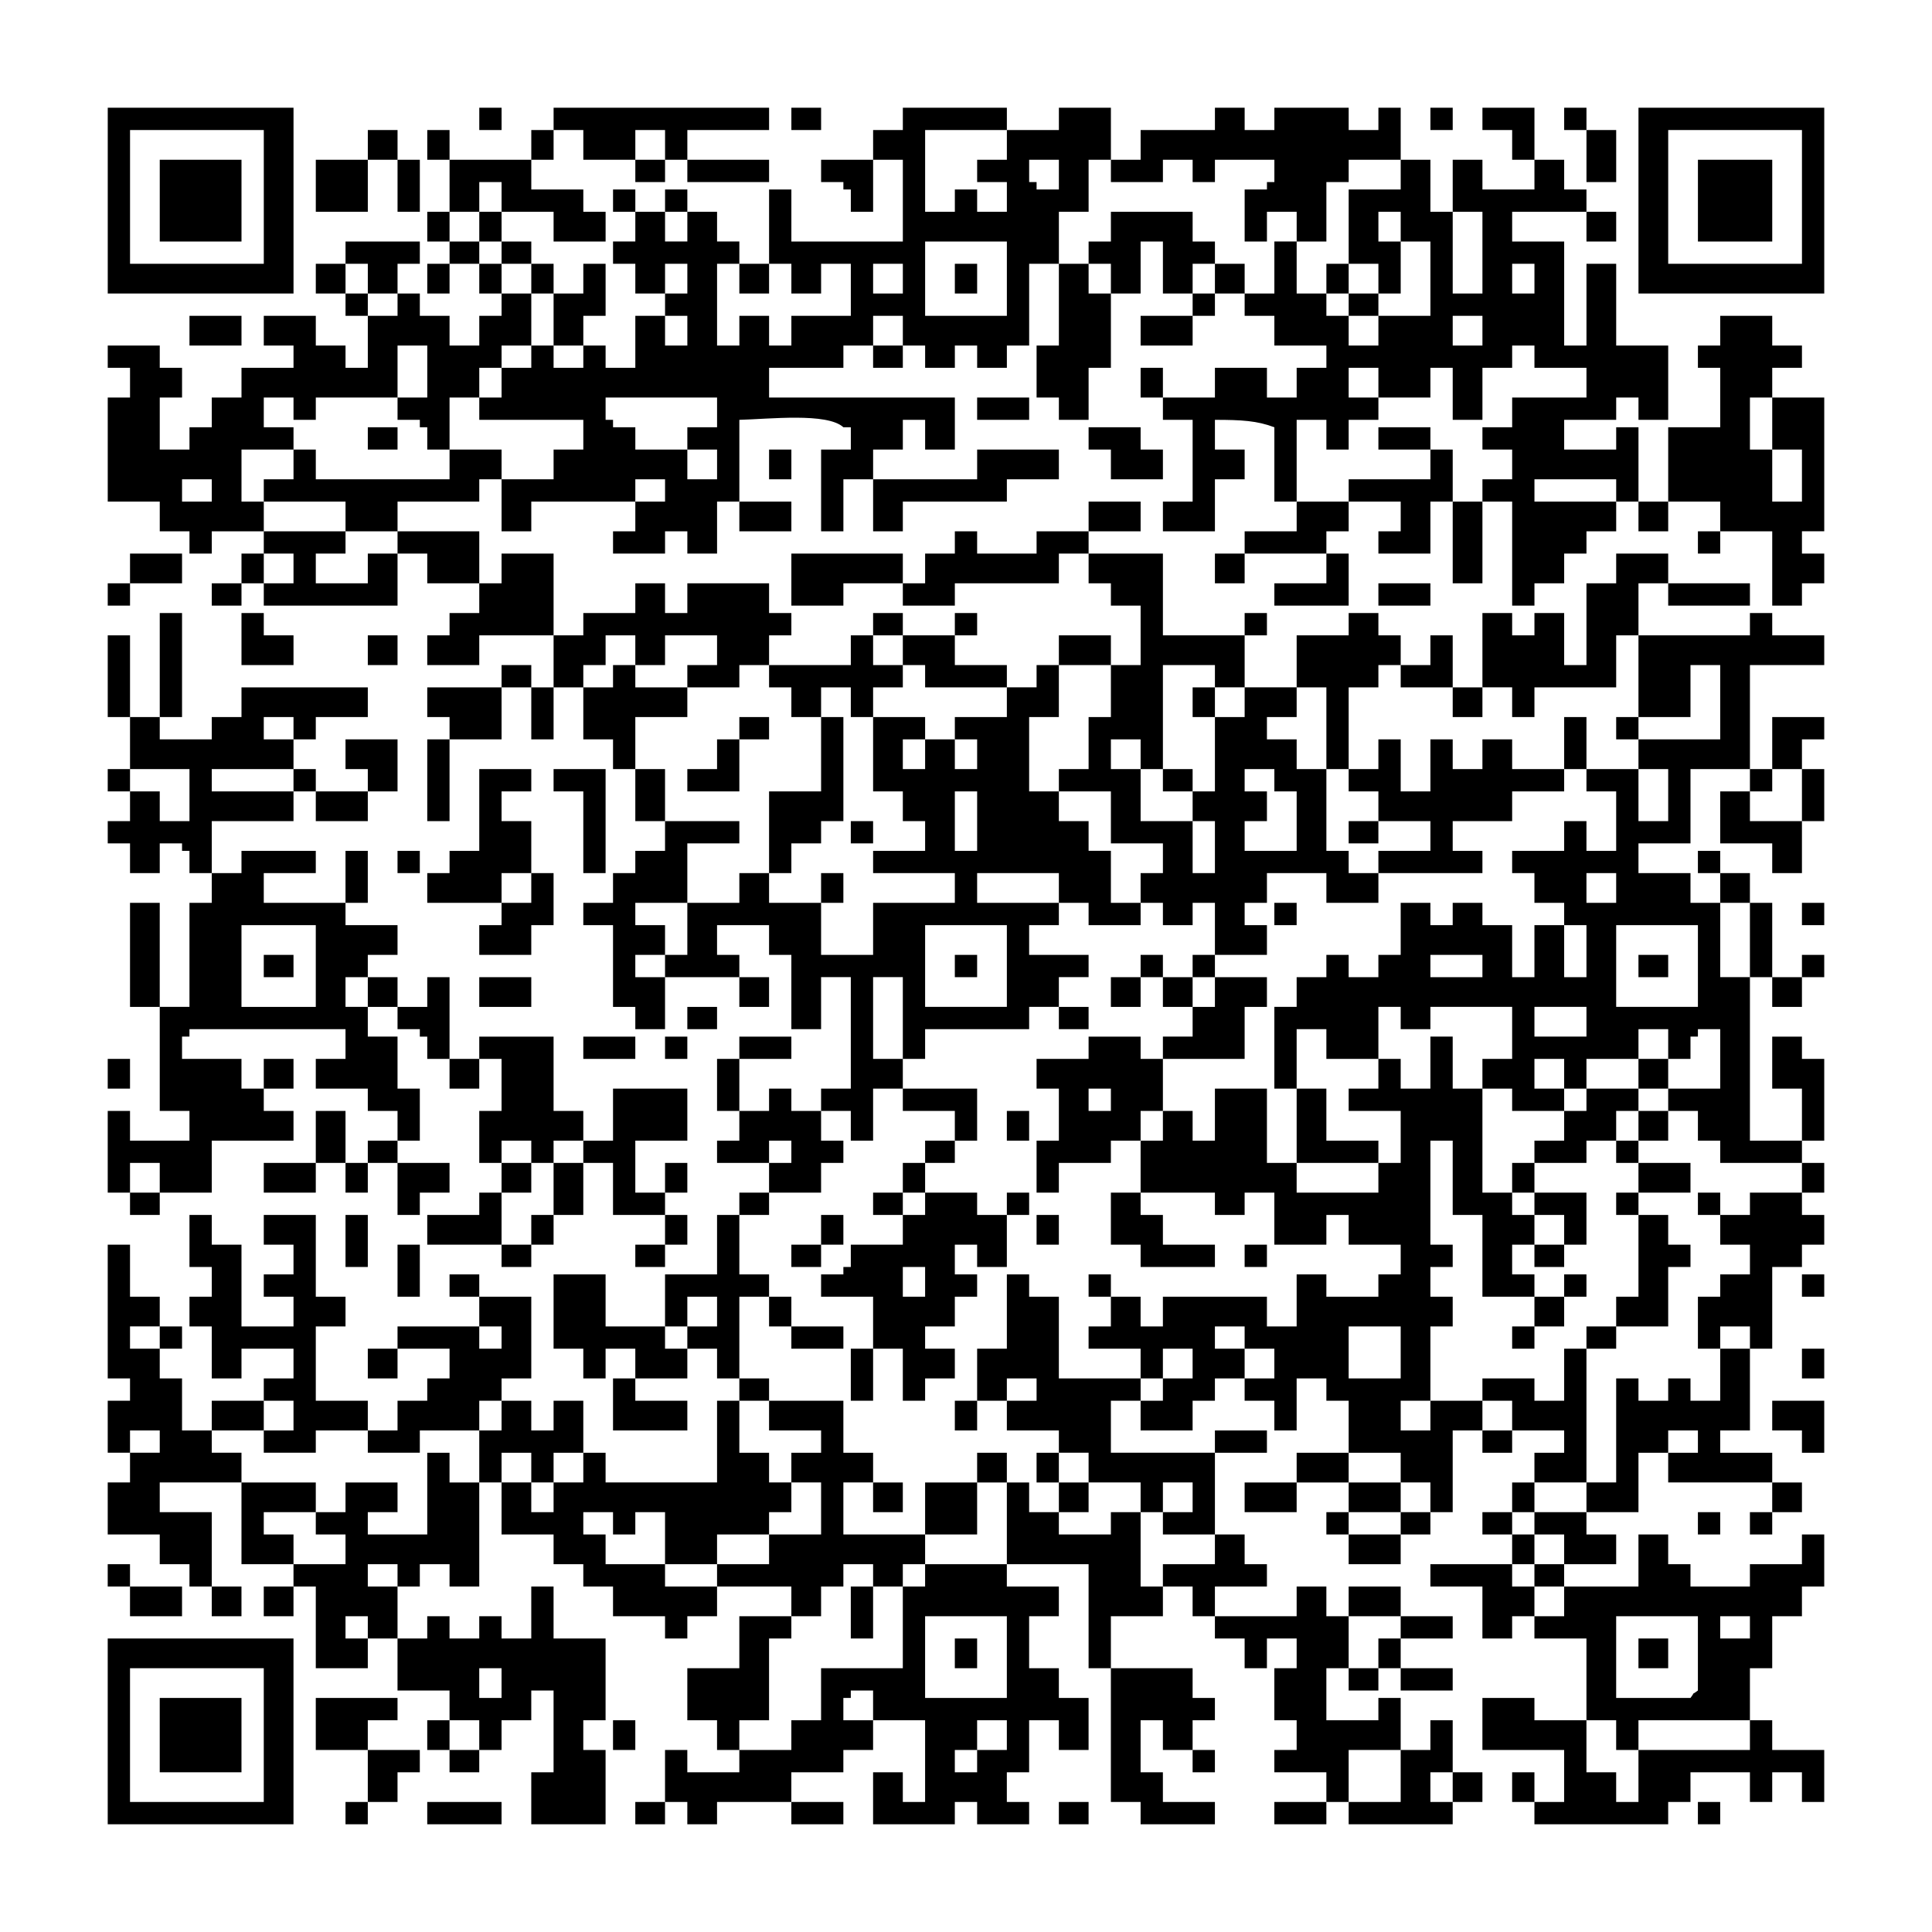 <svg viewBox="0 0 260 260" xmlns="http://www.w3.org/2000/svg"><path d="m39.5 14.5h-25v25h25zm-4 21h-18v-18h18zm32-21h-3v3h3zm11 7h7v-4h4v4h3v-4h11v-3h-29v3h4zm32-7h-4v3h4zm36 14v-7h3v-7h-7v3h-7v4h-4v3h4v4h-4v-3h-3v3h-4v-11h11v-3h-14v3h-4v4h4v11h-15v-7h-3v10h3v4h4v-4h4v7h-8v4h-3v-4h-4v4h-3v-11h3v-3h-3v-4h-4v4h-3v-4h-4v4h-3v3h3v4h4v-4h3v4h-3v3h3v4h-3v-4h-4v7h-4v-3h-3v3h-4v-3h-3v3h-4v4h-3v3h14v4h-4v4h-7v7h4v-4h14v-3h4v3h-4v4h-3v3h7v-3h3v3h4v-7h3v-11c4-.1 11.83-1 14 1h1v3h-4v11h3v-7h4v-4h4v-4h3v4h4v-7h-25v-4h10v-3h4v-4h4v4h3v3h4v-3h3v3h4v-3h3v-11h4v-7zm-50 29h-4v3h4v4h-4v-4h-7v-3h-3v-1h-1v-3h15zm25-18h-4v-4h4zm14 3h-11v-10h11zm4-17v-1h-1v-3h4v4zm17-1v-3h4v3h3v-3h8v3h-1v1h-3v7h3v-4h4v4h4v-8h3v-3h7v-7h-3v3h-4v-3h-10v3h-4v-3h-4v3h-10v4h-4v3zm39-10h-3v3h3zm4 0v3h4v4h3v-7zm14 0h-3v3h3zm7 0v25h25v-25zm22 21h-18v-18h18zm-189-18h-4v4h4zm4 0v4h3v-4zm17 0h-3v4h3zm143 7v-7h-4v7zm-185-3h-11v11h11zm17 0h-7v7h7zm7 7v-7h-3v7zm8-4h3v4h7v4h7v-4h-3v-3h-7v-4h-11v7h4zm21 0h4v-3h-4zm18 0v-3h-11v3zm7 0h3v1h1v3h3v-7h-7zm107 33v3h-7v-4h7v-3h3v3h4v-10h-7v-11h-4v11h-3v-14h-7v-4h10v-3h-3v-4h-4v4h-7v-4h-4v7h4v11h-4v-11h-3v-7h-4v4h-7v10h4v4h3v-7h-3v-4h3v4h4v10h-7v4h-4v-4h-3v-3h-4v-7h-3v7h-4v3h4v4h7v3h-4v4h-4v-4h-7v4h-7v3h4v11h-4v4h7v-7h4v-4h-4v-4c3.59 0 5.68.12 8 1v10h3v-11h4v4h3v-4h4v-3h-4v-4h4v4h7v-4h3v7h4v-7h4v-3h3v3h7v4h-10v4h-4v3h4v4h-4v3h4v14h3v-3h4v-4h3v-3h4v-4h-11v-3h11v3h3v-10zm-18-11h-4v-4h4zm7-7h-3v-4h3zm32-18h-10v11h10zm-156 4v3h3v-3zm10 0h-3v3h3zm-35 3v4h3v-4zm7 4h3v-4h-3zm99 3v-3h-3v-4h-11v4h-3v3h3v4h4v-7h3v7h4v-4zm54-3v-4h-4v4zm-168 7h4v-4h3v-3h-10v3h3zm11-7v3h4v-3zm11 3v-3h-4v3zm-29 0v4h4v-4zm15 4h3v-4h-3zm7-4v4h3v-4zm10 4v-4h-3v4zm4 7v-4h3v-7h-3v4h-4v7zm25-7v-4h-4v4zm28-4h-3v4h3zm15 0h-4v11h-3v7h3v3h4v-7h3v-10h-3zm17 0v4h4v-4zm15 4h3v-4h-3zm-132 0v3h3v-3zm-14 28v-7h7v-3h-4v-4h4v3h3v-3h11v-7h4v7h-4v3h3v1h1v3h3v-7h4v-4h3v-3h4v-7h-4v3h-3v4h-4v-4h-4v-3h-3v3h-4v7h-3v-3h-4v-4h-7v4h4v3h-7v4h-4v4h-3v3h-4v-7h3v-4h-3v-3h-7v3h3v4h-3v14h7v4h4v3h3v-3h7v-4zm-4 0h-4v-3h4zm132-25h3v-3h-3zm21 0h4v-3h-4zm-149 4v-4h-7v4zm121 0h7v-4h-7zm85 14h4v7h-4v-7h-3v-7h3v-4h4v-3h-4v-4h-7v4h-3v3h3v8h-7v10h7v4h7v10h4v-3h3v-4h-3v-3h3v-18h-7zm-121-11h4v-3h-4zm36 0v4h3v-4zm-22 7h7v-3h-7zm-82 4h4v-3h-4zm107 4v-4h-3v-3h-7v3h3v4zm29-7v3h7v-3zm-125 3v4h-18v-4h-3v4h-4v3h11v4h7v-4h11v-3h3v-4zm46 4v-4h-3v4zm15 7v-4h14v-3h7v-4h-11v4h-14v7zm71-11v4h-11v3h7v4h-3v3h7v-7h3v-7zm-86 11v-4h-7v4zm47-4h-7v4h7zm21 4h-7v3h11v-3h3v-4h-7zm21 7h4v-11h-4zm25-7h4v-4h-4zm-171 7h-7v-4h4v-3h-11v3h4v4h-4v3h18v-7h-4zm8-4v4h7v-7h-11v3zm82-3v3h-8v-3h-3v3h-4v4h-3v3h7v-3h14v-4h4v-3zm89 3h3v-3h-3zm-204 0h-7v4h7zm8 0v4h3v-4zm28 8v3h-3v4h7v-4h10v-11h-7v4h-3v4zm46-8v7h7v-3h8v-4zm40 22v7h-4v3h7v7h7v4h-3v4h3v3h4v-3h3v7h7v-4h-3v-3h3v-4h8v4h7v-4h-4v-3h-3v-11h-4v-4h-4v-3h4v-4h-7v4h-4v10h-3v4h3v7h-3v-7h-7v-7h-4v-4h4v4h3v-14h7v3h4v-7h-11v-11h-10v4h3v3h4v8h-4v7zm21 14h3v-4h-3v-3h4v3h3v8h-7zm-4-32h4v-4h-4zm8 0v3h10v-7h-3v4zm32 18h3v-4h11v-7h3v-7h4v-4h-7v4h-4v11h-3v-7h-4v3h-3v-3h-4v10h4zm-186-18h-3v3h3zm11 3h4v-3h-4zm50 11v-3h3v-4h4v4h4v-4h7v4h-4v3h7v-3h4v-4h3v-3h-3v-4h-11v4h-3v-4h-4v4h-7v3h-4v7zm107-11h7v-3h-7zm50 0v-3h-11v3zm-211 1h-3v14h3zm8 0v7h7v-4h-4v-3zm89 0h-4v3h4zm10 0h-3v3h3zm39 0h-3v3h3zm8 21h3v-11h4v-3h3v-4h-3v-3h-4v3h-7v7h4zm49-7v-7h4v10h-11v4h4v7h-4v-7h-7v3h4v8h-4v-4h-3v4h-7v3h3v4h4v3h3v7h-3v-7h-4v7h-3v-7h-4v-3h-4v3h-3v-3h-4v7h-3v3h-4v-3h-3v3h-4v4h-3v11h3v-8h4v4h7v-7h3v3h4v-3h11v7h-4v4h4v3h7v-3h-4v-4h4v4h3v-4h7v-4h4v4h3v-3h1v-1h3v8h-7v3h4v4h3v3h11v-3h-7v-22h-4v-10h-4v-4h-7v-4h7v-10h8v-14h10v-4h-7v-3h-3v3h-15v11zm-28 35h-7v-3h7zm14 8h-7v-4h7zm0-22h4v4h-4zm15 7v11h-11v-11zm-214-39v11h3v-11zm35 4h4v-4h-4zm57 3v4h4v-4h4v4h3v-4h4v-3h-4v-4h-3v4h-11v3zm18-3v3h11v-3h-7v-4h-7v4zm25-4h-7v4h7zm46 7v-7h-3v4h-4v3zm-128-3v3h4v-3zm25 7v-4h-7v-3h-3v3h-4v7h4v4h3v-7zm36 0v3h3v4h-3v-4h-4v4h-3v-4h3v-3h-7v10h4v4h3v4h-7v3h11v4h-11v7h-7v-7h-7v-4h-4v4h-7v7h-3v3h10v-3h-3v-4h7v4h3v10h4v-7h4v15h-4v3h4v4h3v-7h4v-4h-4v-11h4v11h3v-4h14v-3h4v-4h4v-3h-8v-4h4v-3h-11v-4h11v4h4v3h7v-3h-4v-7h-3v-4h-4v-4h-4v-10h4v-7h-3v3h-4v4zm7 28v11h-11v-11zm-4-10h-3v-8h3zm-92-4v-4h-11v-3h11v-4h-4v-3h4v3h3v-3h7v-4h-17v4h-4v3h-7v-3h-4v7h8v7h-4v-4h-4v4h-3v3h3v4h4v-4h3v1h1v3h3v-7zm18-14h3v3h7v-7h-10zm14 3h3v-7h-3zm89-7v4h3v-4zm39 4v-4h-4v4zm-100 3h4v-3h-4zm7 14h4v-3h3v-14h-3v10h-7v11h3zm107-17h-3v7h3zm4 0v3h3v-3zm25 3h3v-3h-7v7h4zm-189 0h-7v4h3v3h4zm4 11h3v-11h-3zm39-7h-4v3h7v-7h-3zm103 11h-4v-4h8v-4h7v-3h-7v-4h-4v4h-4v-4h-3v7h-4v-7h-3v4h-4v3h4v4h7v4h-7v3h14zm-185-11v3h3v-3zm28 3v-3h-3v3zm29 0v-3h-7v11h-4v3h-3v4h10v-4h4v-7h-4v-4zm10 11v-14h-7v3h4v11zm4-14v7h4v-7zm71 0v3h4v-3zm82 3v-3h-3v3zm7 4v-7h-3v7zm-196 0v-4h-7v4zm186-4h-4v7h7v4h4v-7h-7zm-150 22h4v-4h-4v-3h7v-8h7v-3h-10v4h-4v3h-3v4h-4v3h4v11h3v3h4v-7h-4zm32-18h-3v3h3zm64 3h4v-3h-4zm-164 43h4v4h7v-7h11v-4h-4v-3h-3v-4h-8v-3h1v-1h21v4h-4v4h7v3h4v4h3v-7h-3v-7h-4v-4h-3v-4h3v-3h4v-4h-7v-3h-11v-4h7v-3h-10v3h-4v4h-3v14h-4v14h4v4h-8v-4h-3v11h3zm15-32h10v11h-10zm17-10h-3v7h3zm4 3h3v-3h-3zm175-3v3h3v-3zm-161 7v3h-3v4h7v-4h3v-7h-3v4zm46-4h-3v4h3zm122 0h-4v4h4zm-218 4v14h4v-14zm157 0h-3v3h3zm64 10v-10h-3v10zm4-7h3v-3h-3zm-207 7h4v-3h-4zm96-3h-3v3h3zm22 0v3h3v-3zm7 3h3v-3h-3zm64-3h-4v3h4zm21 0h-3v3h3zm-192 7v-4h-4v4zm3 3v1h1v3h3v-11h-3v4h-4v3zm8-3h7v-4h-7zm39 0v-4h-4v4zm46 0h4v-4h-4zm7-4v4h4v-4zm11 4h3v-4h-7v4h-3v4h-4v3h11zm75 0v-4h-4v4zm-146 0h-4v3h4zm50 3v-3h-4v3zm-79 11h-3v7h3v-3h4v3h3v-3h4v-4h-4v-10h-10v3h3zm18-10h-7v3h7zm7 0h-3v3h3zm14 0h-7v3h7zm47 3v-3h-7v3h-7v4h3v7h-3v7h3v-4h7v-3h4v-4h3v-7zm-4 7h-3v-3h3zm43 39v4h-4v-4h4v-10h3v-4h-3v-4h3v-3h-3v-14h3v10h4v11h7v-3h-3v-4h3v-4h-3v-3h-4v-14h-4v-7h-3v7h-4v-4h-3v4h-4v3h7v7h-3v4h-11v-4h-4v-10h-7v7h-3v-4h-4v4h-3v7h10v3h4v-3h4v7h7v-4h3v4h7v4h-3v3h-7v-3h-4v7h-4v-4h-14v4h-3v-4h-4v4h-3v3h7v4h3v-4h4v4h-4v3h-3v4h7v-4h3v-3h4v-4h-4v-3h4v3h4v4h-4v3h4v4h3v-7h4v3h3v7h7v4h4v4h3v-11h4v-4zm-11-3v-7h7v7zm64-43h-3v-3h-4v7h4v7h3zm-228 0h-3v4h3zm22 0h-4v4h4zm25 4v-4h-4v4zm32-4v7h3v-7zm128 4v-4h-4v4zm-142 10v7h7v-3h-4v-7h7v-7h-10v7h-4v3zm28 0h3v-3h-3v-4h-4v-3h-3v3h-4v4h-3v3h7v-3h3v3h-3v4h7zm18-7v4h3v-7h-10v3zm57 7v-3h-7v-7h-4v10zm21-3v3h7v-3h4v-4h3v-3h-7v3h-3v4zm-164-4v7h4v-7zm96 0h-3v4h3zm82 4h4v-4h-4zm-171 3h4v-3h-4zm75 0h4v-3h-4zm93 0h3v-3h-3zm-182 4h7v-4h-7zm11 0h3v-4h-3zm10 3v-3h4v-4h-7v7zm15-7h-4v4h4zm3 7h4v-7h-4zm18-7h-3v4h3zm29 4h3v-4h-3zm85-4h-3v4h3zm21 4v-4h-7v4zm18 0v-4h-3v4zm-228 3h4v-3h-4zm47-3v3h-7v4h10v-7zm39 0h-4v3h4zm14 0v3h4v-3zm4 3v4h-7v3h-1v1h-3v3h7v7h4v7h3v-3h4v-4h-4v-3h4v-4h3v-3h-3v-4h3v3h4v-7h-4v-3h-7v3zm3 11h-3v-4h3zm14-14h-3v3h3zm11 7h4v3h10v-3h-7v-4h-3v-3h-4zm61 0h3v-7h-7v3h4zm7-4h3v-3h-3zm11-3v3h3v-3zm7 3h-4v4h4v4h-4v3h-3v7h3v-3h4v3h3v-11h4v-3h3v-4h-3v-3h-7zm-196 29h-4v3h7v-3h7v-4h-7v-10h4v-4h-4v-11h-7v4h4v4h-4v3h4v4h-7v-11h-4v-4h-3v7h3v4h-3v4h3v7h4v-4h7v4h-4v3h4zm7-22h3v-7h-3zm25-3h3v-4h-3zm21 0v-4h-3v4zm11 7v-3h-4v-8h-3v8h-7v7h3v-4h4v4h-4v3h4v4h3v-11zm10-11h-3v4h3zm29 0h-3v4h3zm75 11v4h7v-8h3v-3h-3v-4h-4v11zm-189 21v-3h-4v-7h-3v-4h-4v-3h4v-4h-4v-7h-3v18h3v3h-3v7h3v-3h4v3h-4v4h-3v7h7v4h4v3h3v-10h-7v-4h11v-4zm25-21h3v-7h-3zm14-4h4v-3h-4zm18 0h4v-3h-4zm25-3h-4v3h4zm60 0h-3v3h3zm40 3v-3h-4v3zm-150 1v3h4v-3zm29 7h-8v-7h-7v10h4v4h3v-4h4v4h7v-4h-3zm53 7v-11h-4v-3h-3v10h-4v7h4v-3h4v3h-4v4h7v3h4v4h7v4h3v-4h4v4h-4v3h7v-11h-14v-7h4v-3zm4-14v3h3v-3zm67 0h-3v3h3zm29 3h3v-3h-3zm-186 21v-3h8v-4h3v-3h4v-11h-7v4h3v3h-3v-3h-11v3h7v4h-3v3h-4v4h-4v3zm50-17v-4h-3v4zm104 0v-4h-4v4zm-186 3v-3h-3v3zm89 0v-3h-7v3zm90 0h3v-3h-3zm10 0h4v-3h-4zm-164 4h4v-4h-4zm65 3h3v-7h-3zm99-7h-3v7h-4v-3h-7v3h4v4h7v3h-4v4h7zm18 7h-4v-3h-3v3h-4v-3h-3v14h-4v4h7v-8h4v-3h4v3h-4v4h14v-4h-7v-3h4v-11h-4zm11-3h3v-4h-3zm-160 7h10v-4h-7v-3h-3zm21-7h-4v3h4zm-68 3h-7v4h7zm36 7v4h3v-4h4v-7h-4v4h-3v-4h-4v4h-3v7h3v-4zm18 15h-8v-4h-3v-3h4v3h3v-3h4v7h7v-4h7v-3h3v-4h-3v-4h-4v-7h-3v11h-15v-4h-3v4h-4v4h-3v-4h-4v7h7v4h4v3h4v4h7v3h3v-3h4v-4h-7zm21 3h3v-3h4v3h4v-3h3v-4h-11v-7h4v-4h-4v-7h-10v4h7v3h-4v4h4v7h-7v4h-7v3h10v4h4zm18-21h3v-4h-3zm110 0h4v3h3v-7h-7zm-68 0h-7v3h7zm29 3h4v-3h-4zm-139 0h-3v11h-8v-3h4v-4h-7v4h-4v3h4v4h-7v3h3v11h7v-4h-3v-3h3v3h4v-7h-4v-3h4v3h3v-3h4v3h4v-14h-4zm71 0v4h4v-4zm8 4h3v-4h-3zm35-4v4h7v-4zm-139 11v-3h7v-4h-10v11h7v-4zm86-3v-4h-4v4zm3 3h7v-7h-7zm29-3h-4v3h-7v-3h-4v-4h-3v11h11v14h3v-7h7v-4h-3zm-11 0h4v-4h-4zm25 0h7v-4h-7zm21-4h-7v4h7zm18 0h-3v4h3zm36 4v-4h-4v4zm-64 0v3h3v-3zm10 3h4v-3h-4zm11-3v3h4v-3zm7 3h4v4h7v-4h-4v-3h-7zm25 0v-3h-3v3zm4 0h3v-3h-3zm-79 4v3h4v4h3v-4h7v-3h-3v-4h-4v4zm25 0h7v-4h-7zm25-4h-3v4h3zm0 11v3h7v11h4v4h3v-4h15v-7h3v-7h4v-4h3v-7h-3v4h-7v3h-8v-3h-3v-4h-4v7h-10v4zm25 0h4v3h-4zm-14 0h11v10c-1.13.85-.16-.13-1 1h-10zm-200-7h-3v3h3zm107 3h-3v11h-11v7h-4v4h-7v3h-7v-3h-3v7h3v3h4v-3h10v-4h7v-3h4v-4h-4v-3h1v-1h3v4h7v11h-3v-4h-4v7h11v-3h3v3h7v-3h-3v-4h3v-7h4v4h4v-7h-4v-4h-4v-7h4v-4h-7v-3h-11zm11 22h-4v3h-3v-3h3v-4h4zm0-7h-11v-11h11zm68-15v-3h-11v3h7v7h4v-3h3v-4zm3 0h4v-3h-4zm-182 4v-4h-7v4zm8 0v-4h-4v4zm3 0h4v-4h-4zm25 10v4h4v4h3v-4h4v-4h3v11h-3v7h10v-10h-3v-4h3v-11h-7v-7h-3v7h-4v-3h-3v3h-4v-3h-3v3h-4v7zm4-3h3v4h-3zm50-4h3v-7h-3zm53 0v4h3v-4h4v4h-3v7h3v4h-3v3h7v4h3v-7h7v-7h-3v3h-7v-7h3v-7h-3v-4h-4v4h-11v3zm21-7h-7v4h7zm-85 18v-11h3v-3h-7v7h-7v7h4v4h3v-4zm92-11v-3h-7v3zm-181 25h25v-25h-25zm3-21h18v18h-18zm114-4h-3v4h3zm54 4h3v-4h-3zm35 0h4v-4h-4zm-67 18v3h10v-3h-7v-4h-3v-7h3v4h4v-4h3v-3h-3v-4h-11v18zm28-15h4v-3h-4zm14 0v-3h-7v3zm-174 11h11v-10h-11zm32-7v-3h-11v7h7v-4zm167 4v7h-3v-4h-4v-7h-7v-3h-7v7h11v7h-4v3h18v-3h3v-4h8v4h3v-4h4v4h3v-7h-7v-4h-3v4zm-163-4v4h3v-4zm28 0h-3v4h3zm96 11v3h14v-3h-3v-4h3v-7h-3v4h-4v7zm-132 0h4v-4h3v-3h-7zm11-4h4v-3h-4zm103 0v-3h-3v3zm36 4v-4h-4v4zm4-4v4h3v-4zm-157 7h3v-3h-3zm11 0h10v-3h-10zm28 0h4v-3h-4zm28 0v-3h-7v3zm29 0h4v-3h-4zm29 0h7v-3h-7zm57 0h3v-3h-3z" fill-rule="evenodd"/></svg>